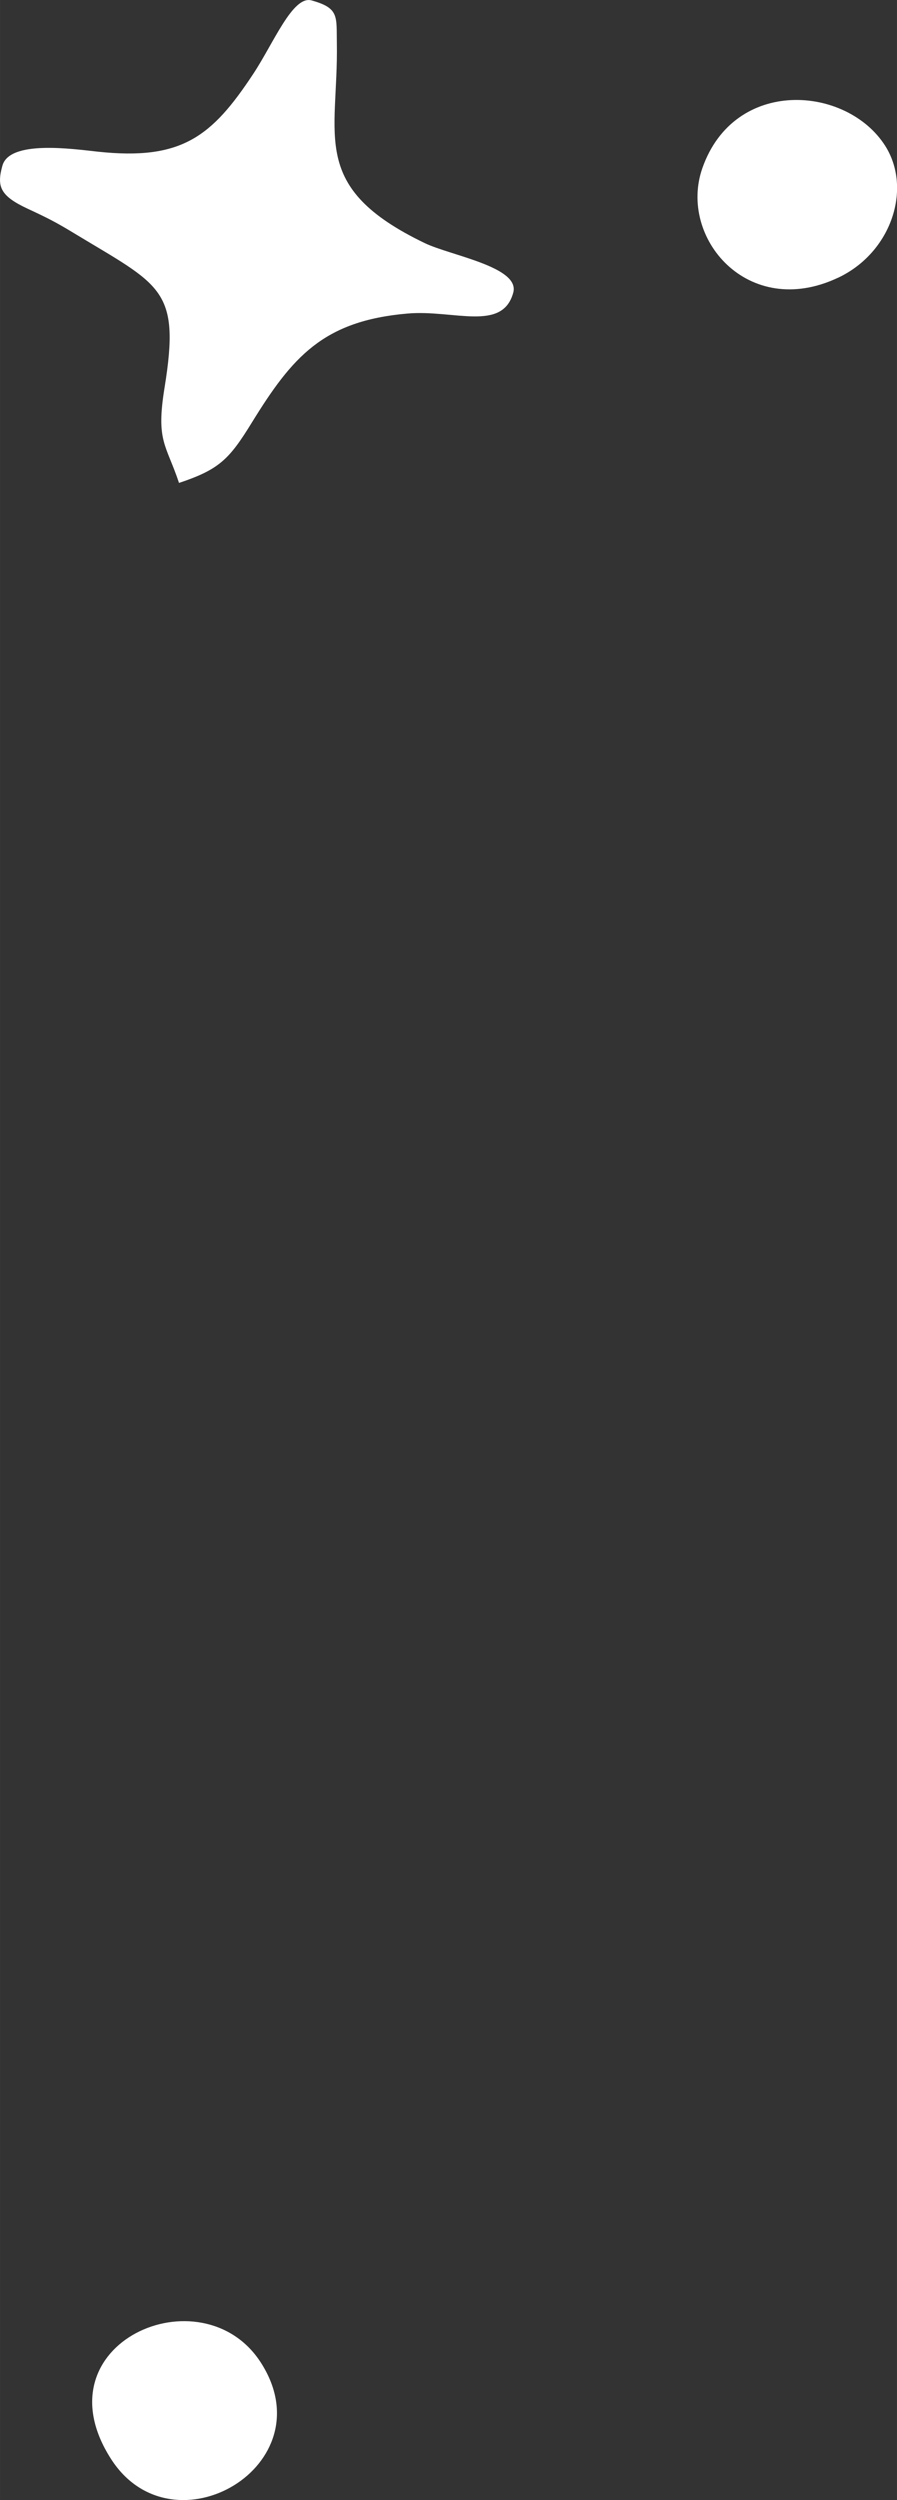 <?xml version="1.0" encoding="UTF-8"?> <svg xmlns="http://www.w3.org/2000/svg" xmlns:xlink="http://www.w3.org/1999/xlink" xmlns:xodm="http://www.corel.com/coreldraw/odm/2003" xml:space="preserve" width="101.36mm" height="282.195mm" version="1.1" style="shape-rendering:geometricPrecision; text-rendering:geometricPrecision; image-rendering:optimizeQuality; fill-rule:evenodd; clip-rule:evenodd" viewBox="0 0 15067 41949"><rect x="0" y="0" width="15067" height="41949" fill="#333333" stroke="none"/> <defs> <style type="text/css"> .fil0 {fill:white} </style> </defs> <g id="Слой_x0020_1">  <path class="fil0" d="M40 2780c-94,344 -47,502 420,720 323,150 470,223 767,403 1474,893 1808,932 1537,2601 -147,905 26,948 243,1599 678,-226 844,-398 1222,-1011 681,-1104 1199,-1708 2614,-1831 776,-68 1596,313 1778,-350 119,-433 -1051,-622 -1487,-832 -1952,-939 -1449,-1785 -1476,-3355 -8,-447 43,-588 -425,-717 -316,-87 -636,714 -978,1231 -696,1054 -1202,1458 -2612,1307 -427,-46 -1484,-199 -1603,236z"></path> <path class="fil0" d="M14081 4658c-1518,719 -2692,-672 -2283,-1837 537,-1531 2423,-1388 3069,-377 458,717 109,1790 -785,2214z"></path> <path class="fil0" d="M4382 39643c1107,1722 -1479,3232 -2516,1618 -1252,-1946 1531,-3151 2516,-1618z"></path> </g> </svg> 